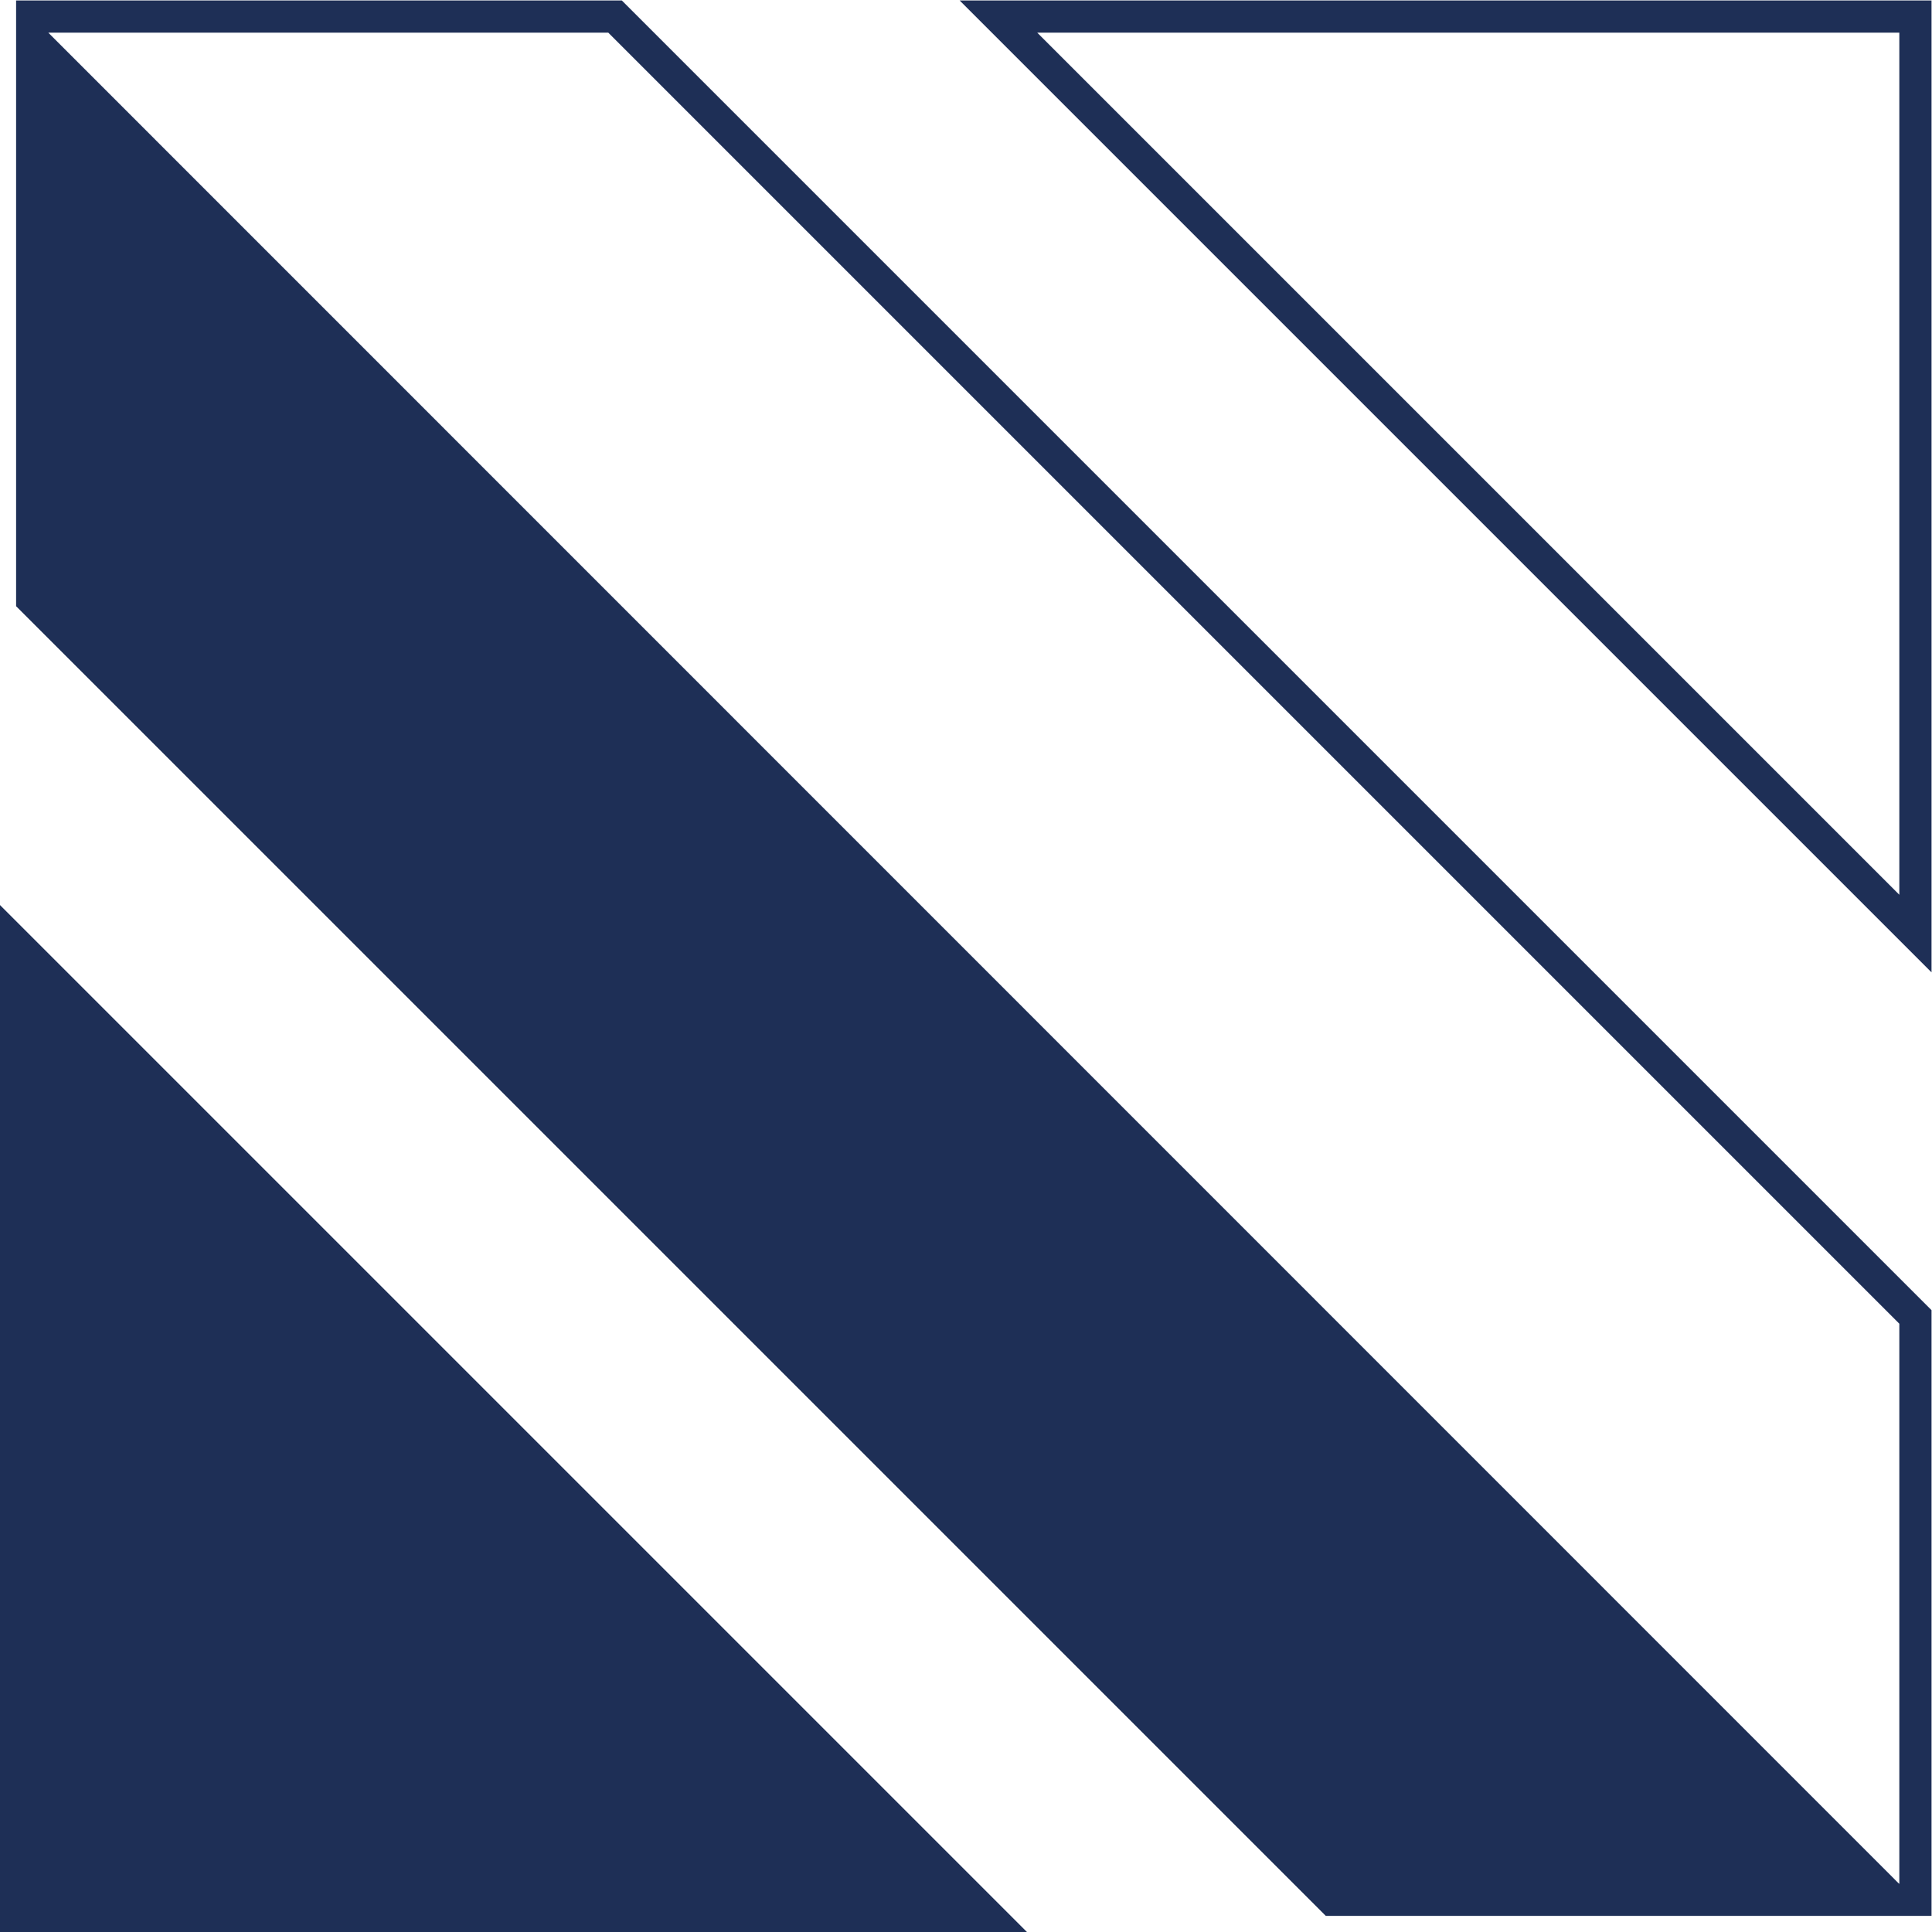 <?xml version="1.0" encoding="UTF-8" standalone="no"?>
<!-- Created with Inkscape (http://www.inkscape.org/) -->

<svg
   version="1.1"
   id="svg2"
   xml:space="preserve"
   width="79.973"
   height="79.973"
   viewBox="0 0 79.973 79.973"
   sodipodi:docname="NAS_mark-option01.eps"
   xmlns:inkscape="http://www.inkscape.org/namespaces/inkscape"
   xmlns:sodipodi="http://sodipodi.sourceforge.net/DTD/sodipodi-0.dtd"
   xmlns="http://www.w3.org/2000/svg"
   xmlns:svg="http://www.w3.org/2000/svg"><defs
     id="defs6" /><sodipodi:namedview
     id="namedview4"
     pagecolor="#ffffff"
     bordercolor="#666666"
     borderopacity="1.0"
     inkscape:pageshadow="2"
     inkscape:pageopacity="0.0"
     inkscape:pagecheckerboard="0" /><g
     id="g8"
     inkscape:groupmode="layer"
     inkscape:label="ink_ext_XXXXXX"
     transform="matrix(1.333,0,0,-1.333,0,79.973)"><g
       id="g10"
       transform="scale(0.1)"><path
         d="M 318.898,0 H 0 v 318.898 z"
         style="fill:#1e2f56;fill-opacity:1;fill-rule:nonzero;stroke:none"
         id="path12" /><path
         d="M 322.102,589.801 589.801,322.102 V 589.801 Z M 599.801,298 298,599.801 H 599.801 V 298"
         style="fill:#1e2f56;fill-opacity:1;fill-rule:nonzero;stroke:none"
         id="path14" /><path
         d="M 188.898,589.801 589.801,188.898 V 15 h -0.102 L 15,589.801 Z m 4.204,10 H 5 V 411.699 L 411.699,5 H 599.801 V 193.102 L 193.102,599.801"
         style="fill:#1e2f56;fill-opacity:1;fill-rule:nonzero;stroke:none"
         id="path16" /></g></g></svg>
